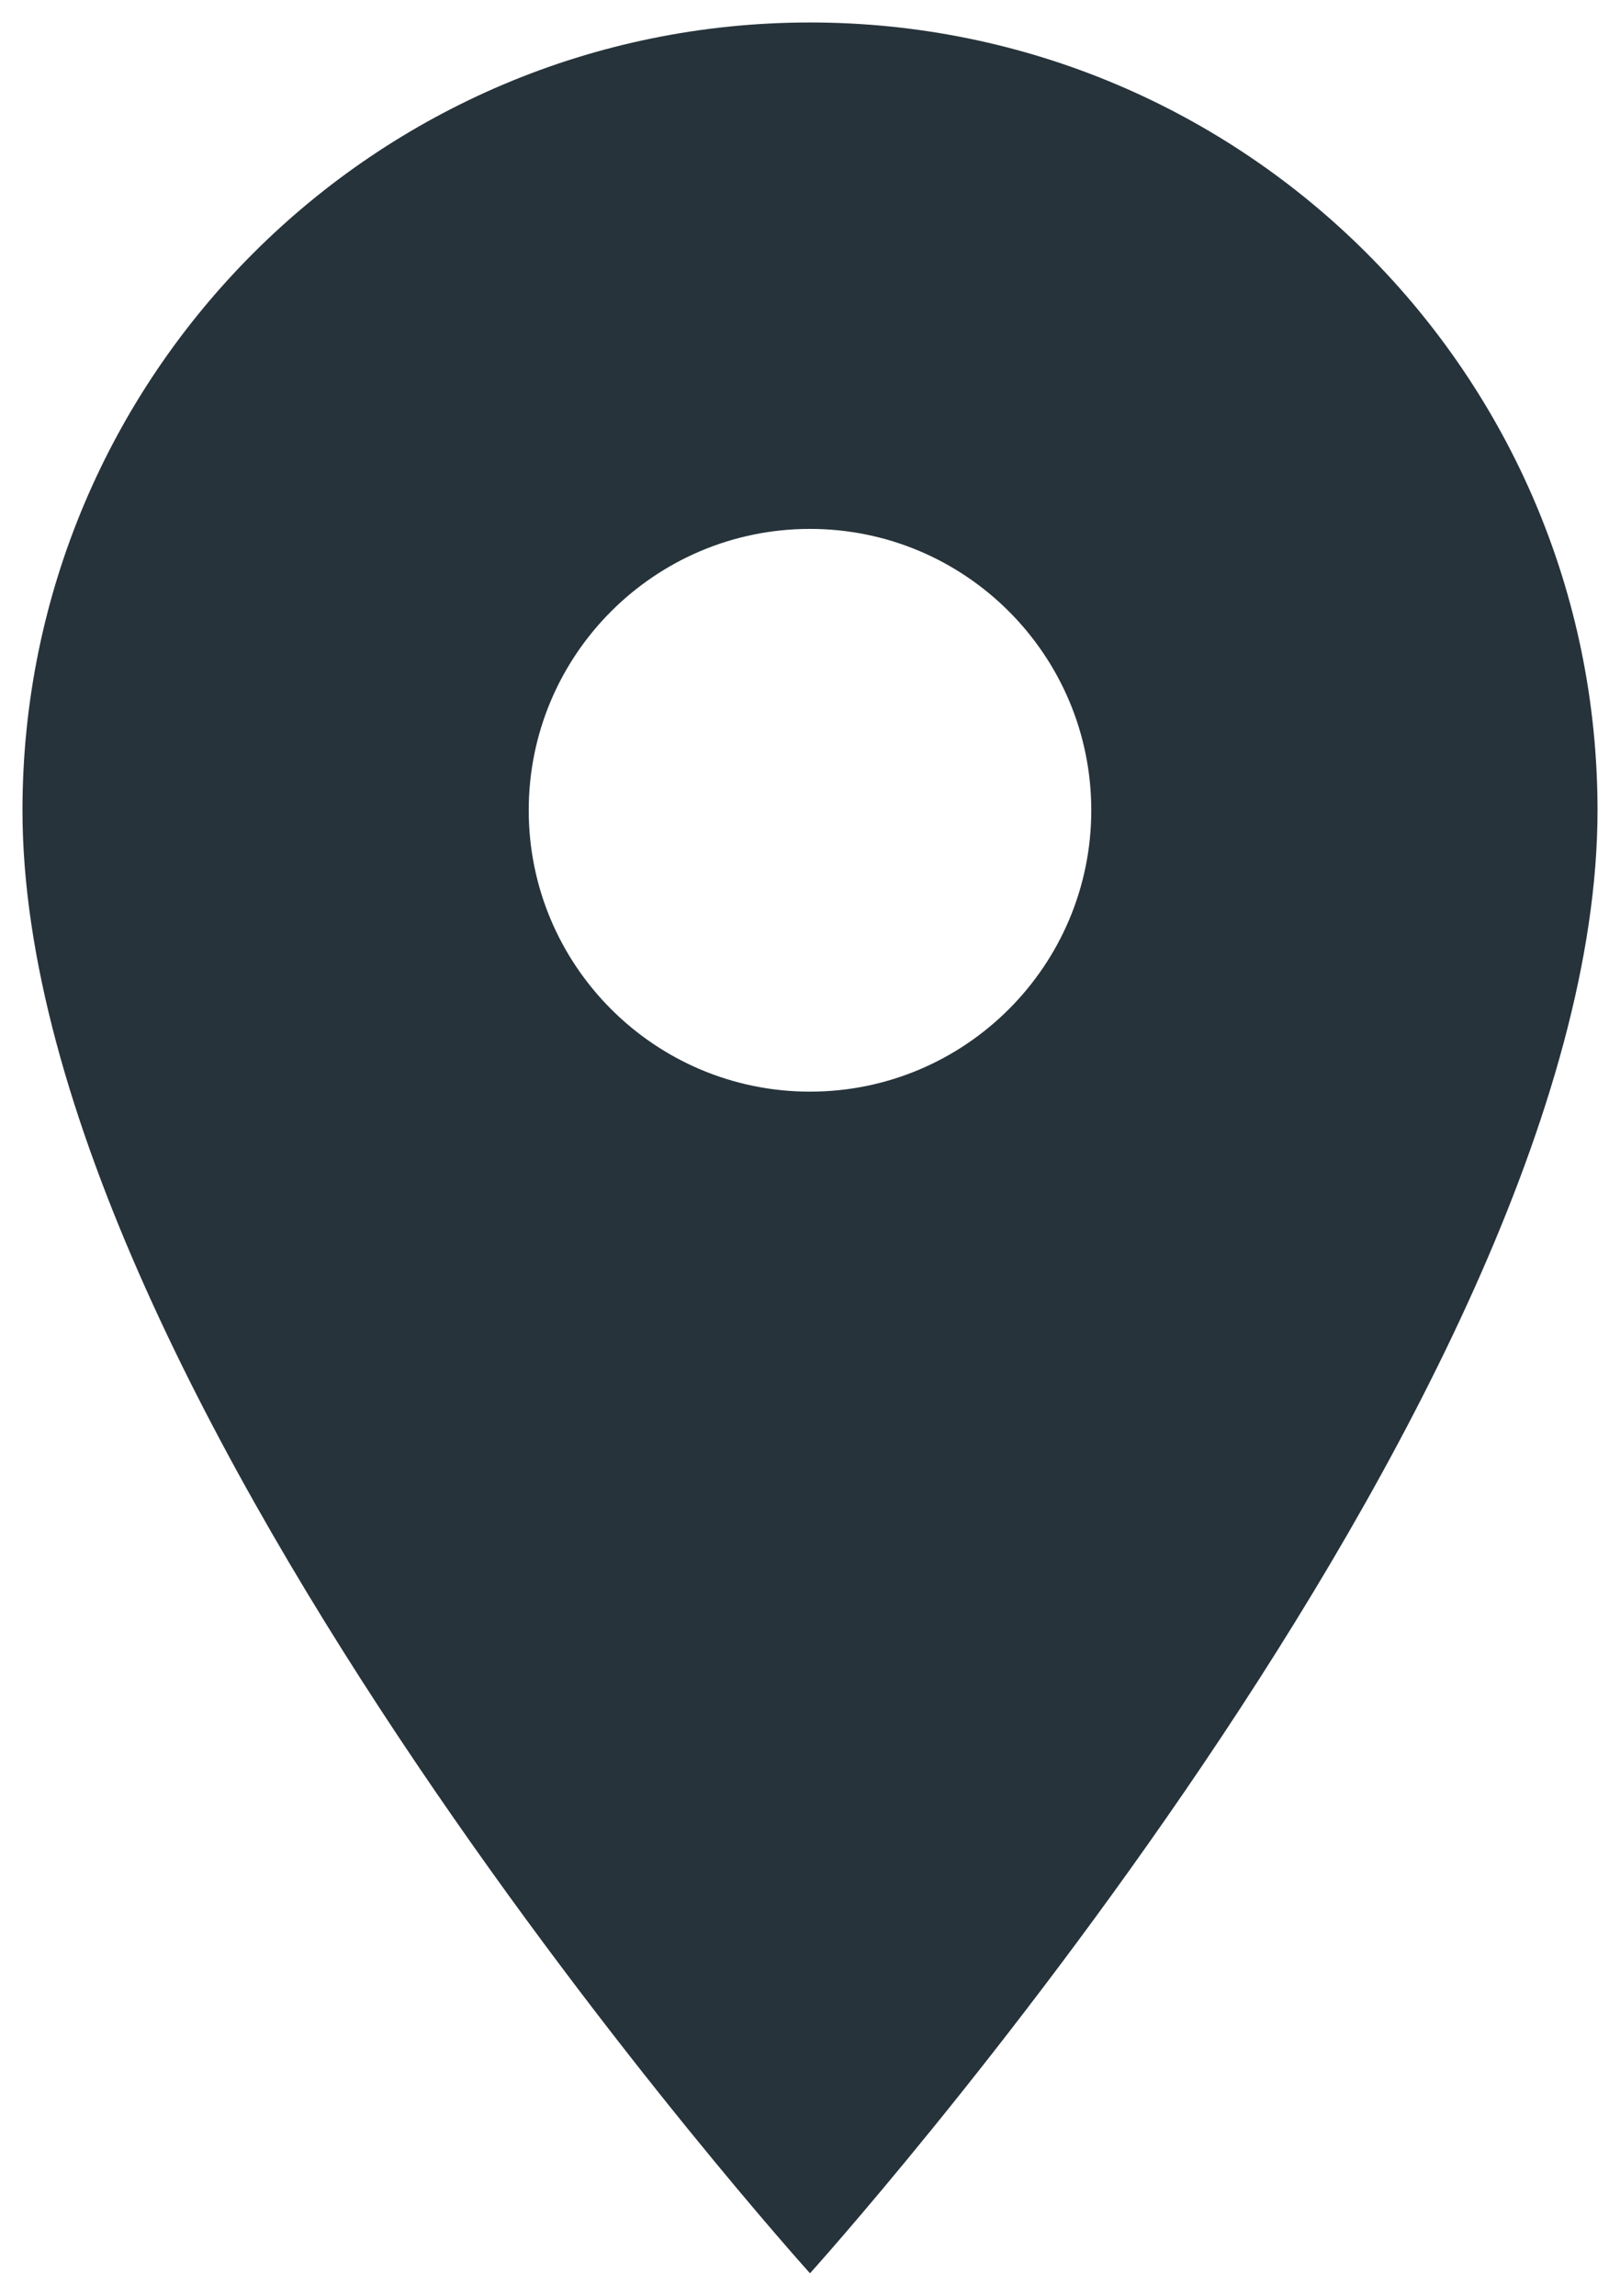 <svg xmlns="http://www.w3.org/2000/svg" width="24" height="34" viewBox="0 0 24 34" fill="none"><path d="M12 0.333C5.558 0.333 0.333 5.559 0.333 12C0.333 20.75 12 33.667 12 33.667C12 33.667 23.667 20.75 23.667 12C23.667 5.559 18.442 0.333 12 0.333ZM12 16.167C9.7 16.167 7.833 14.3 7.833 12C7.833 9.7 9.7 7.833 12 7.833C14.3 7.833 16.167 9.7 16.167 12C16.167 14.3 14.3 16.167 12 16.167Z" fill="#26333A"></path></svg>
